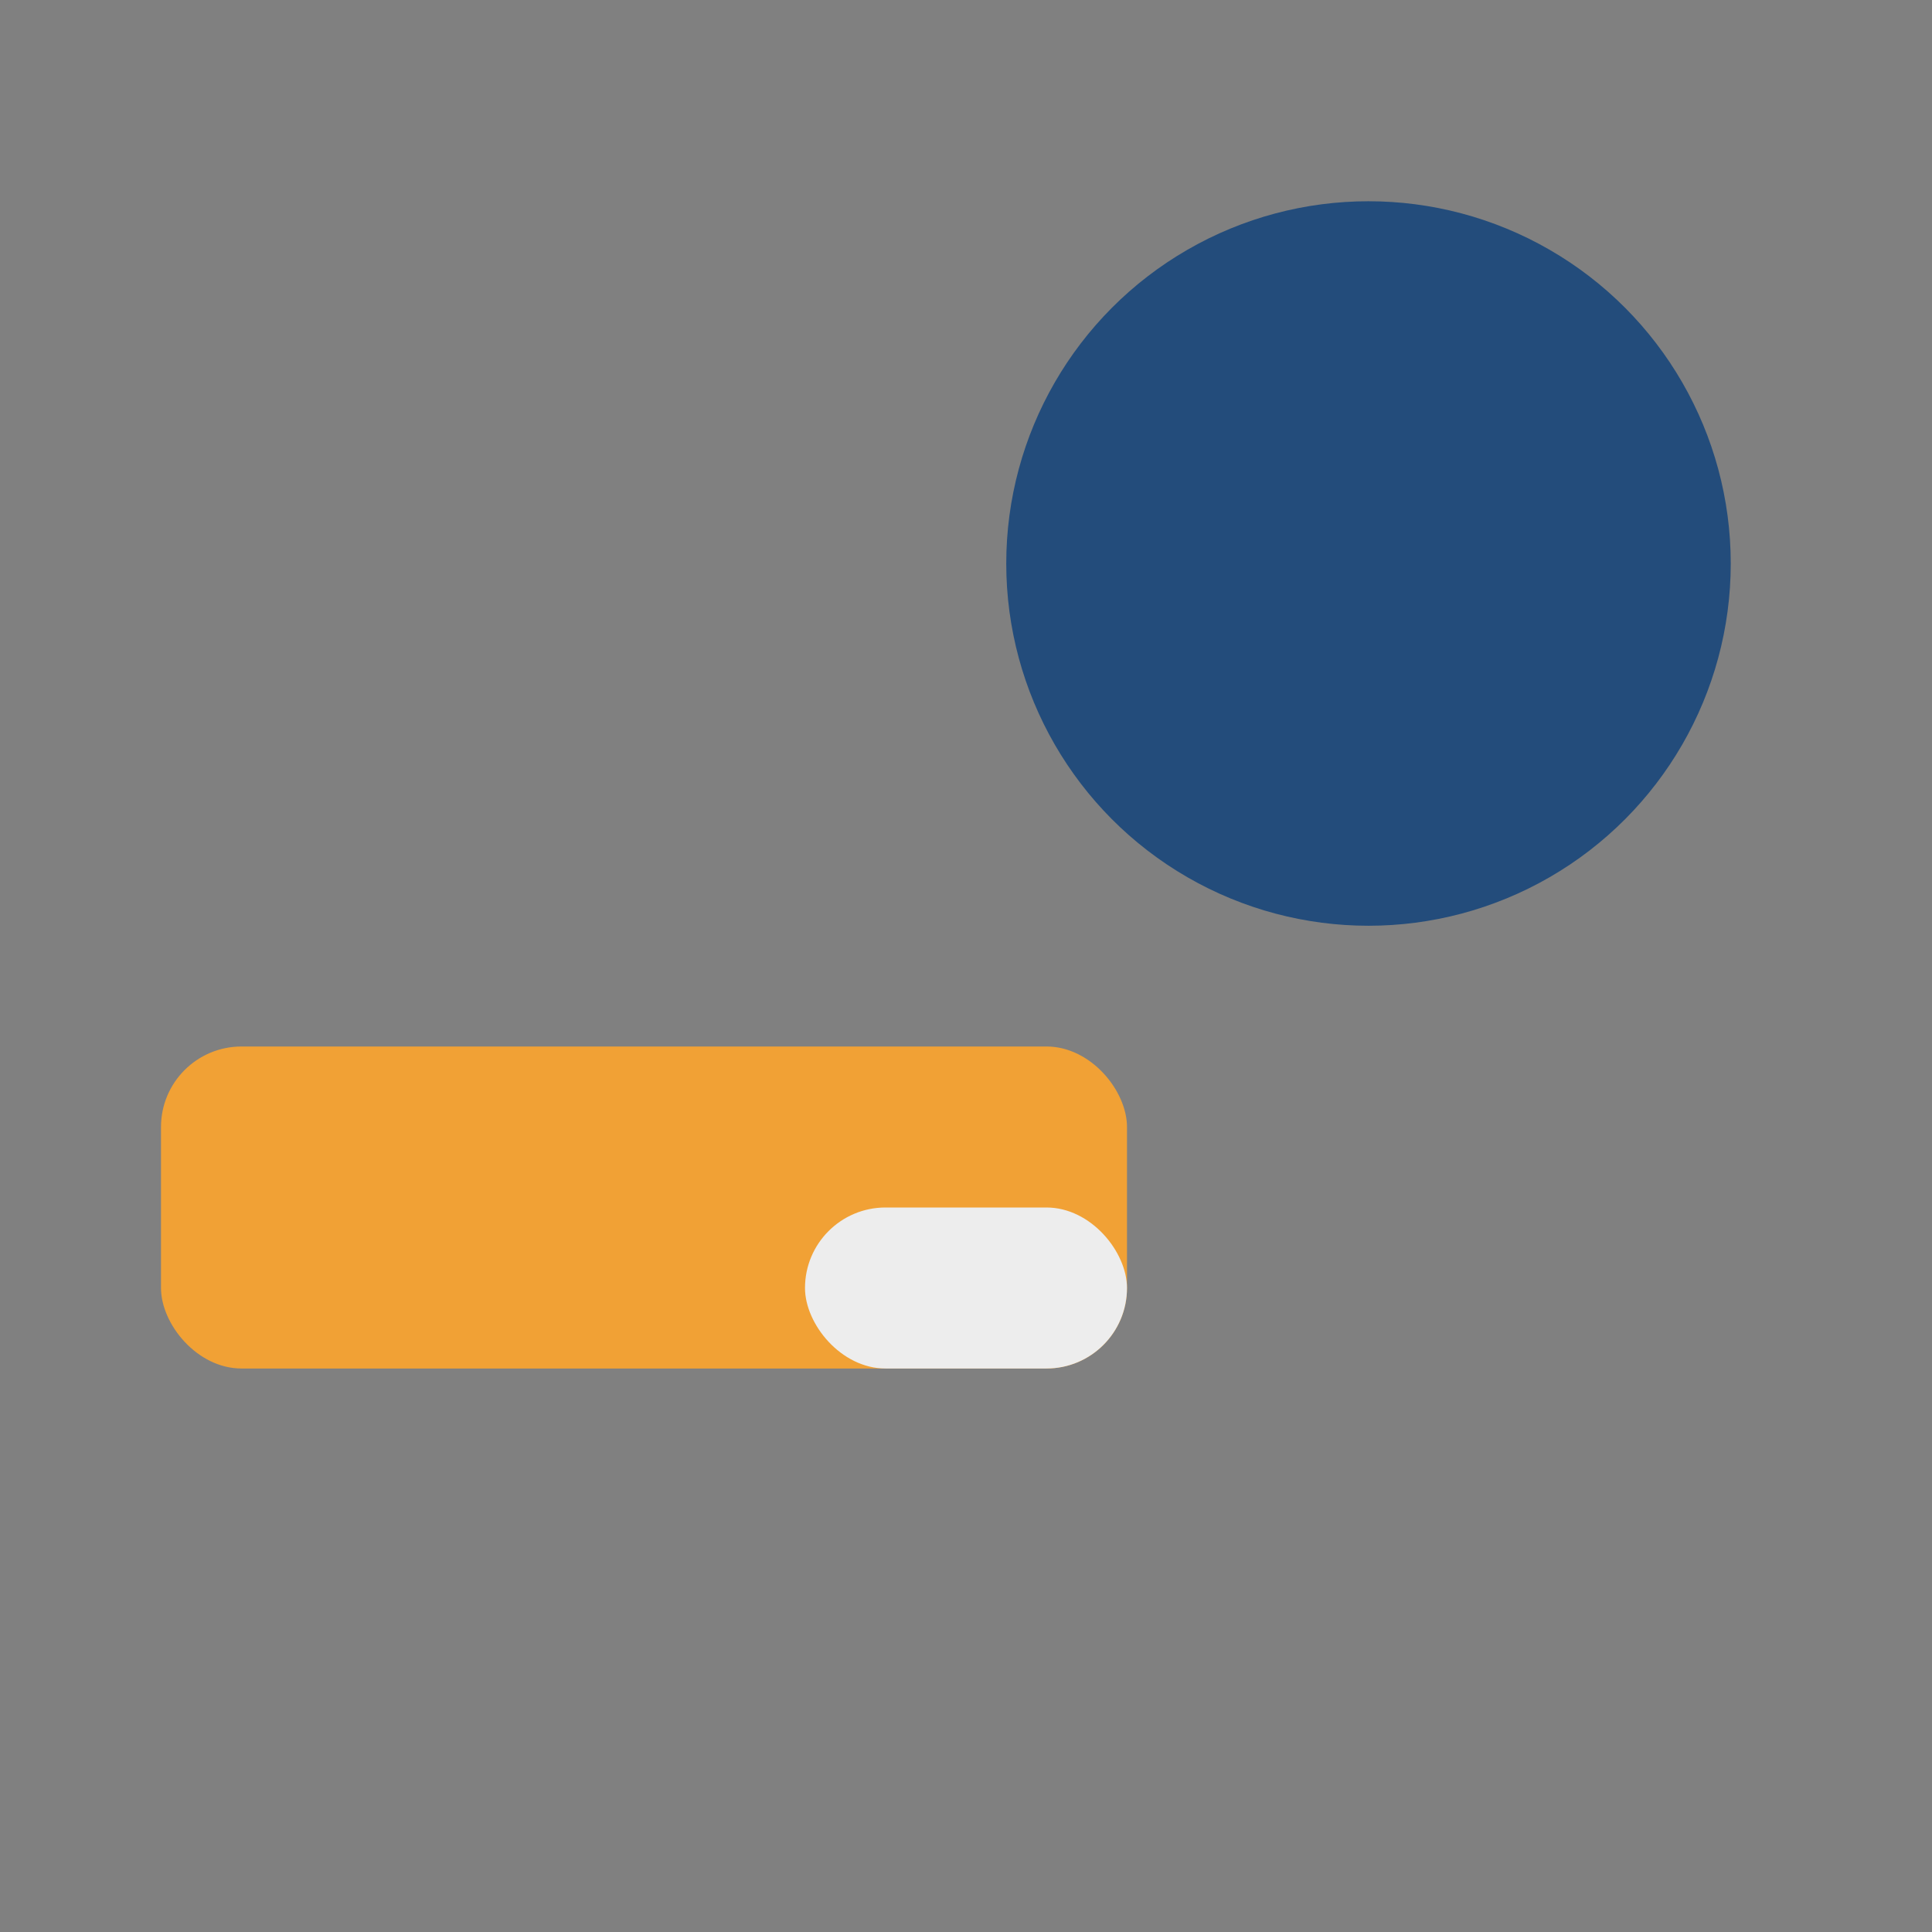 <?xml version="1.0" encoding="UTF-8"?>
<svg xmlns="http://www.w3.org/2000/svg" width="24" height="24" viewBox="0 0 24 24"><rect x="0" y="0" width="24" height="24" fill="#808080" stroke="none"/><circle cx="17" cy="7" r="4.5" fill="#234C7B"/><rect x="2" y="13" width="12" height="4" rx="1" fill="#F1A135"/><rect x="10" y="15" width="4" height="2" rx="1" fill="#EDEDED"/></svg>
